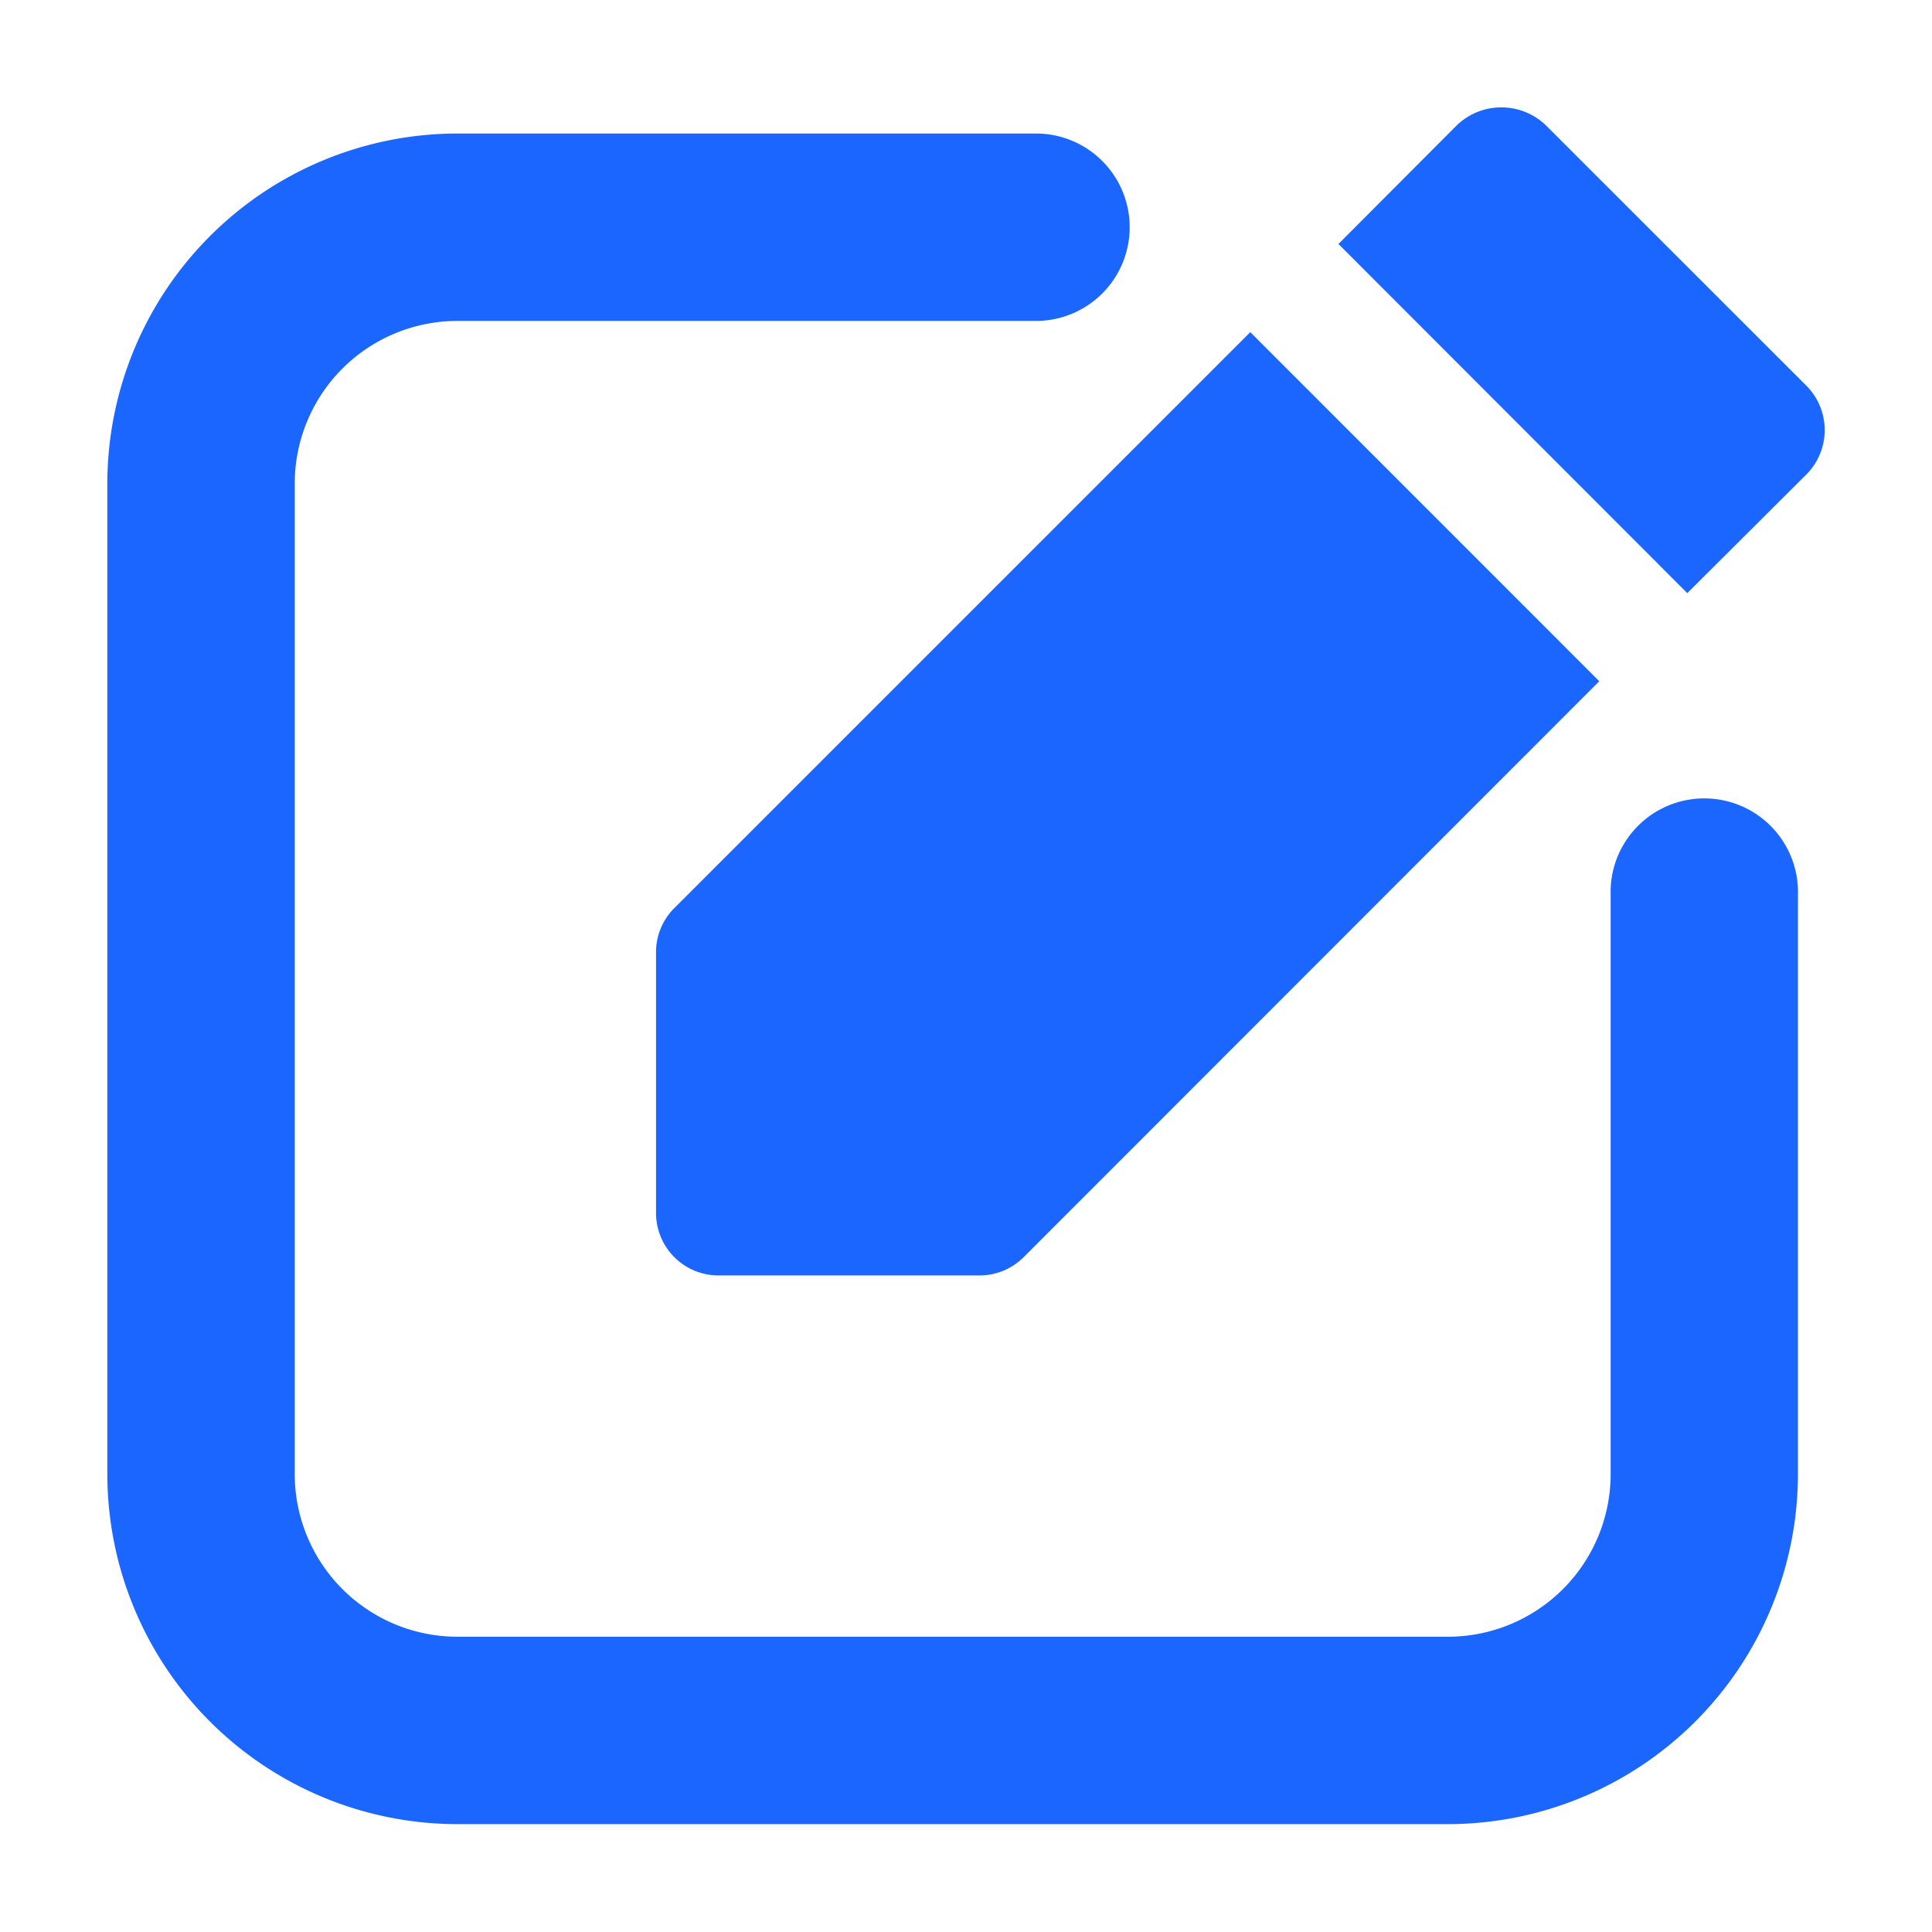 <svg width="18" height="18" xmlns="http://www.w3.org/2000/svg"><g fill="none" fill-rule="evenodd"><path d="M0 0h18v18H0z"/><path d="M9.652 1.244a.873.873 0 1 1 0 1.746H4.258a1.516 1.516 0 0 0-1.512 1.512v9.234a1.516 1.516 0 0 0 1.512 1.513h9.235a1.516 1.516 0 0 0 1.513-1.513V8.34a.873.873 0 1 1 1.745.002v5.394a3.264 3.264 0 0 1-3.259 3.259H4.258A3.264 3.264 0 0 1 1 13.736V4.502a3.264 3.264 0 0 1 3.258-3.258zm1.996 1.85L14.9 6.347l-5.363 5.366a.582.582 0 0 1-.412.17h-2.43a.582.582 0 0 1-.583-.582V8.87a.58.58 0 0 1 .173-.412l5.363-5.363zm1.928-1.93a.599.599 0 0 1 .823 0l2.432 2.431a.586.586 0 0 1-.001.825l-1.11 1.106-3.25-3.253z" fill="#1A66FE" fill-rule="nonzero"/></g></svg>